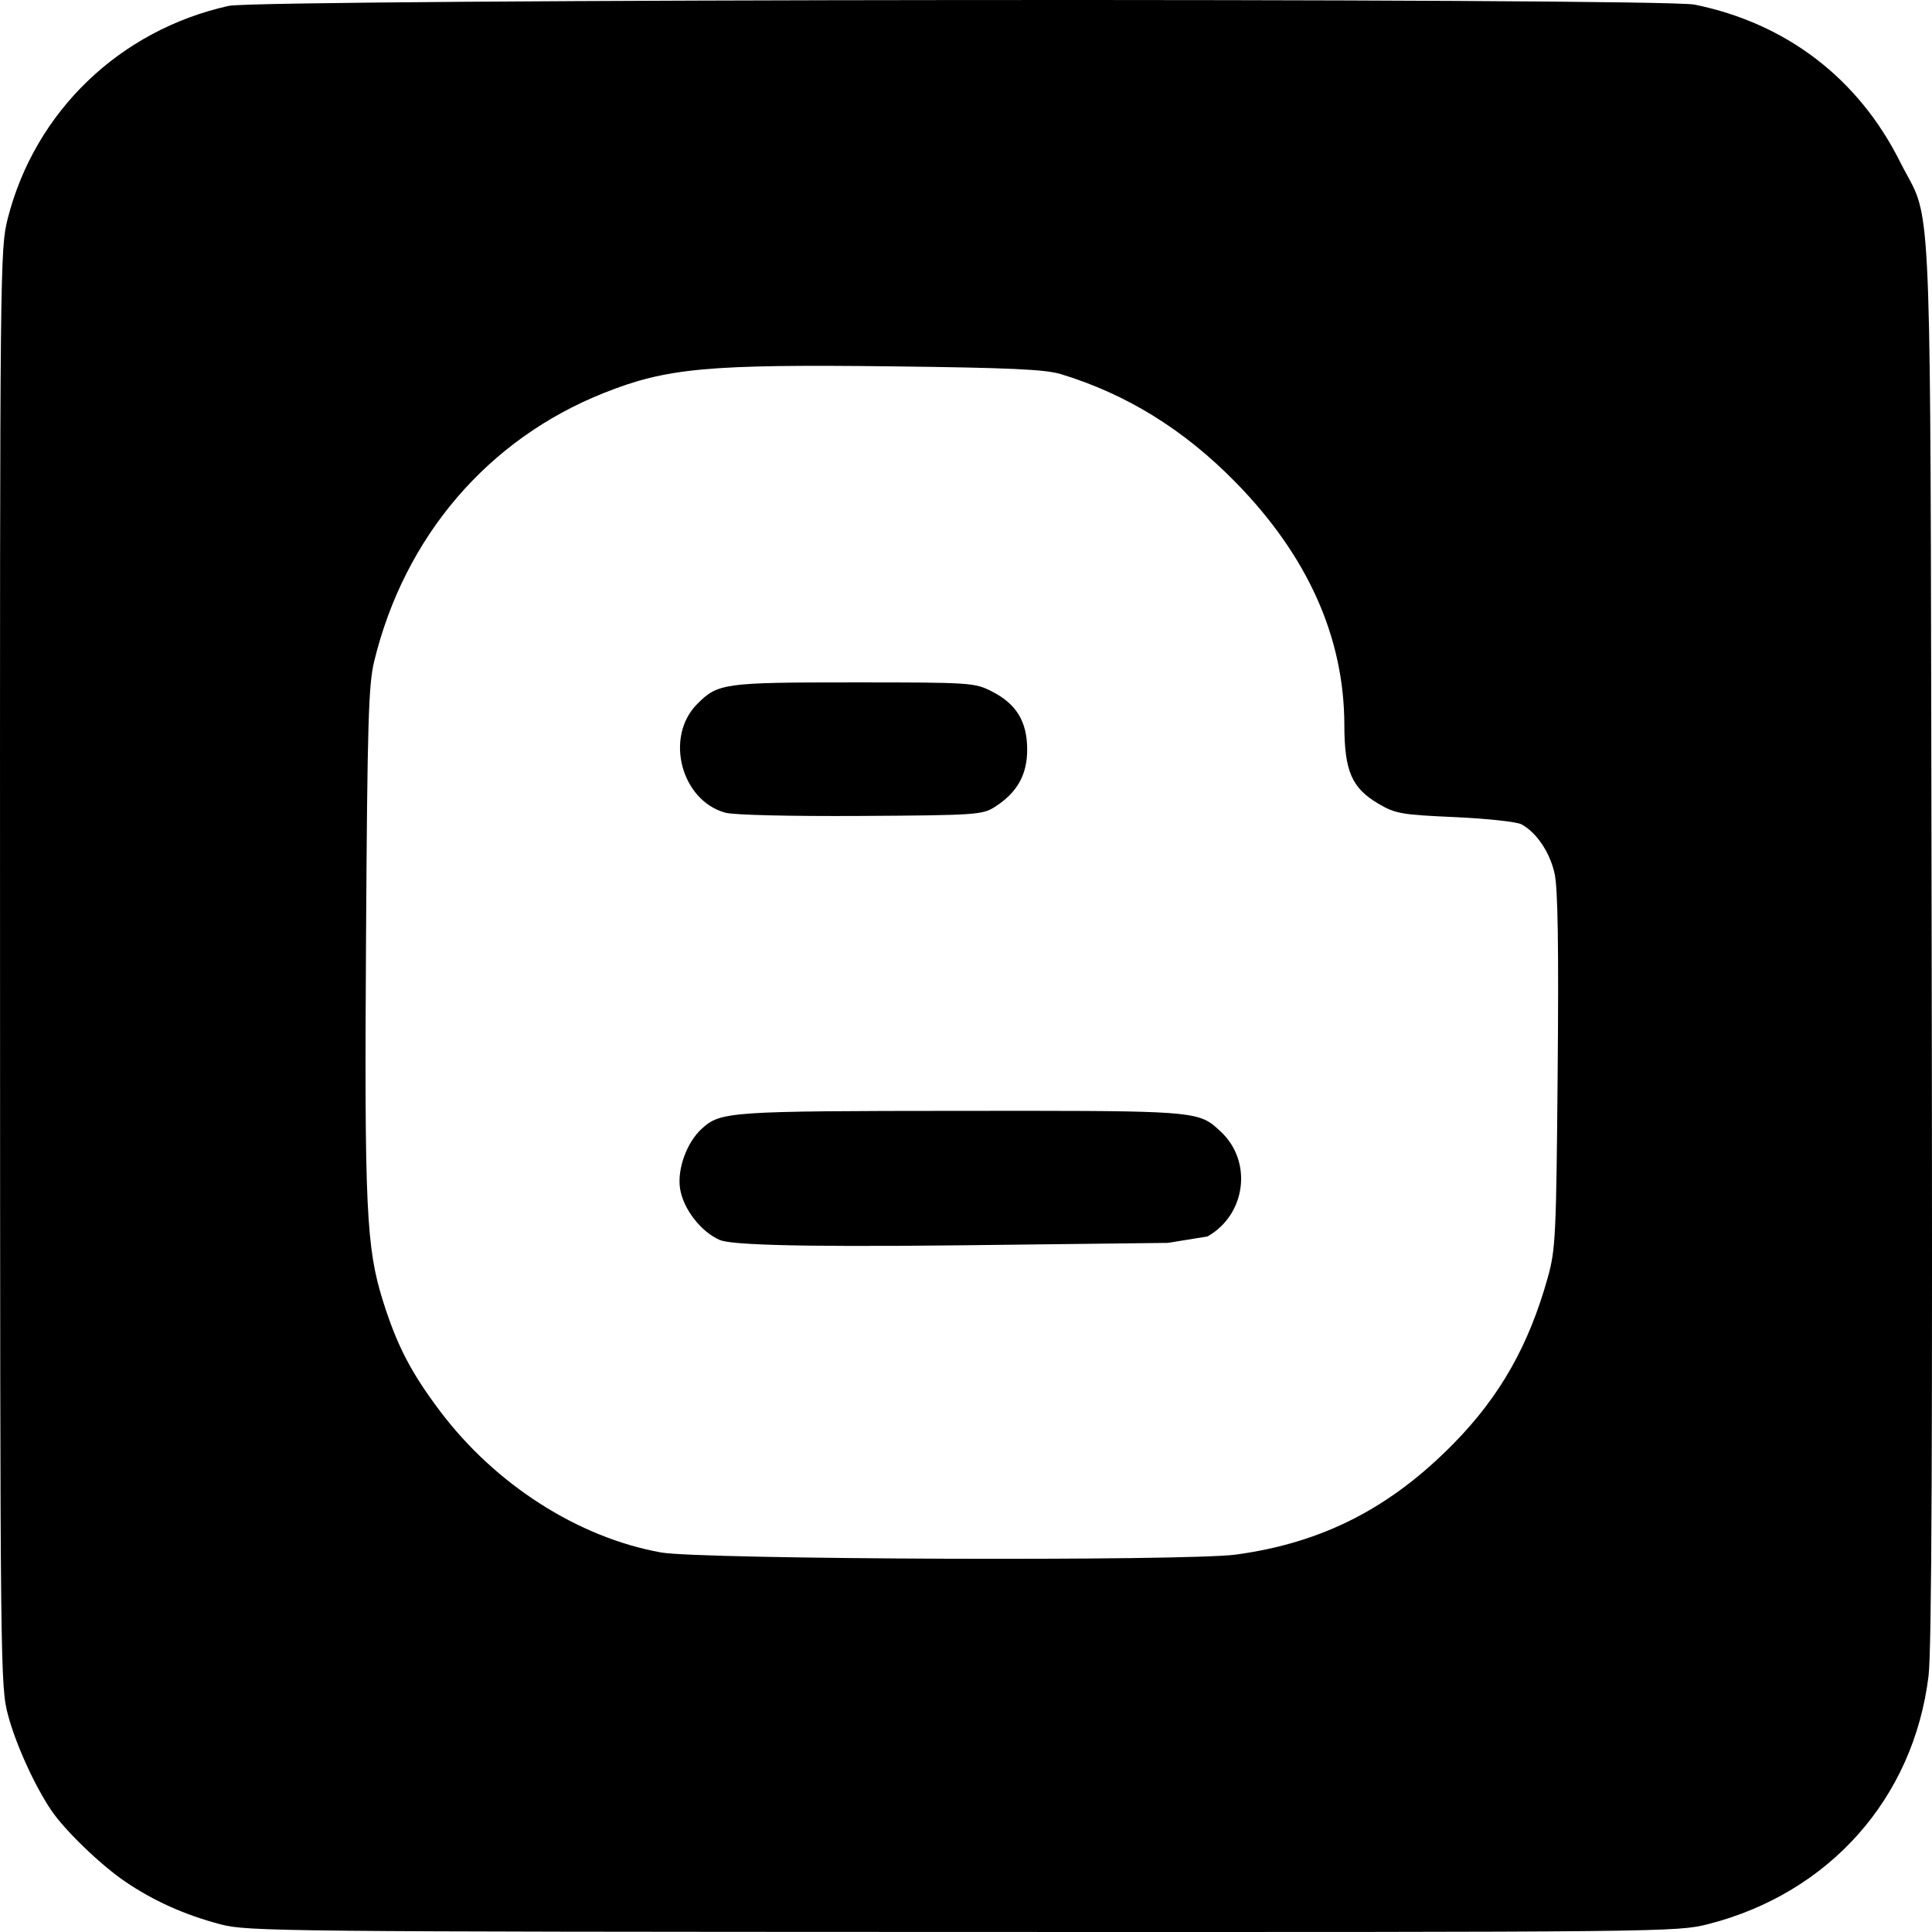 <svg width="48" height="48" viewBox="0 0 48 48" fill="none" xmlns="http://www.w3.org/2000/svg">
<path d="M17.318 17.495C16.51 18.311 16.921 19.888 18.02 20.191C18.228 20.249 19.627 20.282 21.383 20.272C24.227 20.255 24.407 20.243 24.708 20.053C25.268 19.697 25.52 19.255 25.52 18.624C25.52 17.925 25.252 17.487 24.636 17.175C24.21 16.96 24.112 16.954 21.21 16.954C17.977 16.954 17.834 16.974 17.318 17.495Z" fill="black"/>
<path d="M16.895 29.524C16.971 30.03 17.41 30.601 17.882 30.807C18.117 30.909 19.392 30.991 23.894 30.939L29.018 30.879L30.001 30.719C30.957 30.177 31.125 28.858 30.331 28.116L30.323 28.109C30.247 28.038 30.181 27.977 30.11 27.924C29.661 27.594 28.97 27.595 23.957 27.599L23.873 27.599C18.111 27.603 17.905 27.617 17.437 28.041C17.065 28.378 16.823 29.041 16.895 29.524Z" fill="black"/>
<path fill-rule="evenodd" clip-rule="evenodd" d="M3.096 46.738C3.811 47.226 4.586 47.574 5.485 47.811C6.144 47.985 7.012 47.994 23.918 47.999C41.402 48.004 41.67 48.001 42.44 47.804C45.451 47.034 47.543 44.677 47.914 41.639C47.993 40.989 48.015 35.778 47.991 23.363C47.959 6.855 48.007 5.607 47.524 4.62C47.436 4.44 47.331 4.269 47.204 4.016C46.169 1.948 44.381 0.58 42.105 0.115C41.265 -0.057 6.461 -0.027 5.682 0.146C2.972 0.749 0.871 2.77 0.193 5.426C0.001 6.177 -0.003 6.561 0.001 24.037C0.004 41.601 0.007 41.893 0.203 42.624C0.395 43.342 0.866 44.376 1.276 44.98C1.611 45.475 2.493 46.326 3.096 46.738ZM30.71 38.623C32.86 38.329 34.546 37.467 36.127 35.852C37.27 34.684 37.986 33.419 38.454 31.74C38.649 31.043 38.665 30.703 38.7 26.609C38.727 23.519 38.705 22.072 38.624 21.706C38.508 21.177 38.177 20.685 37.8 20.48C37.684 20.417 36.94 20.337 36.147 20.301C34.819 20.242 34.67 20.216 34.251 19.971C33.585 19.581 33.402 19.16 33.4 18.017C33.397 15.833 32.488 13.806 30.692 11.976C29.413 10.672 27.986 9.79 26.357 9.295C25.967 9.177 25.094 9.137 22.17 9.102C17.581 9.048 16.563 9.142 15.001 9.764C12.121 10.911 10.052 13.329 9.297 16.428C9.155 17.01 9.127 17.943 9.094 23.302C9.052 30.016 9.098 31.002 9.518 32.333C9.864 33.432 10.214 34.106 10.935 35.062C12.307 36.883 14.364 38.199 16.42 38.57C17.399 38.747 29.473 38.791 30.71 38.623Z" fill="black"/>
</svg>
